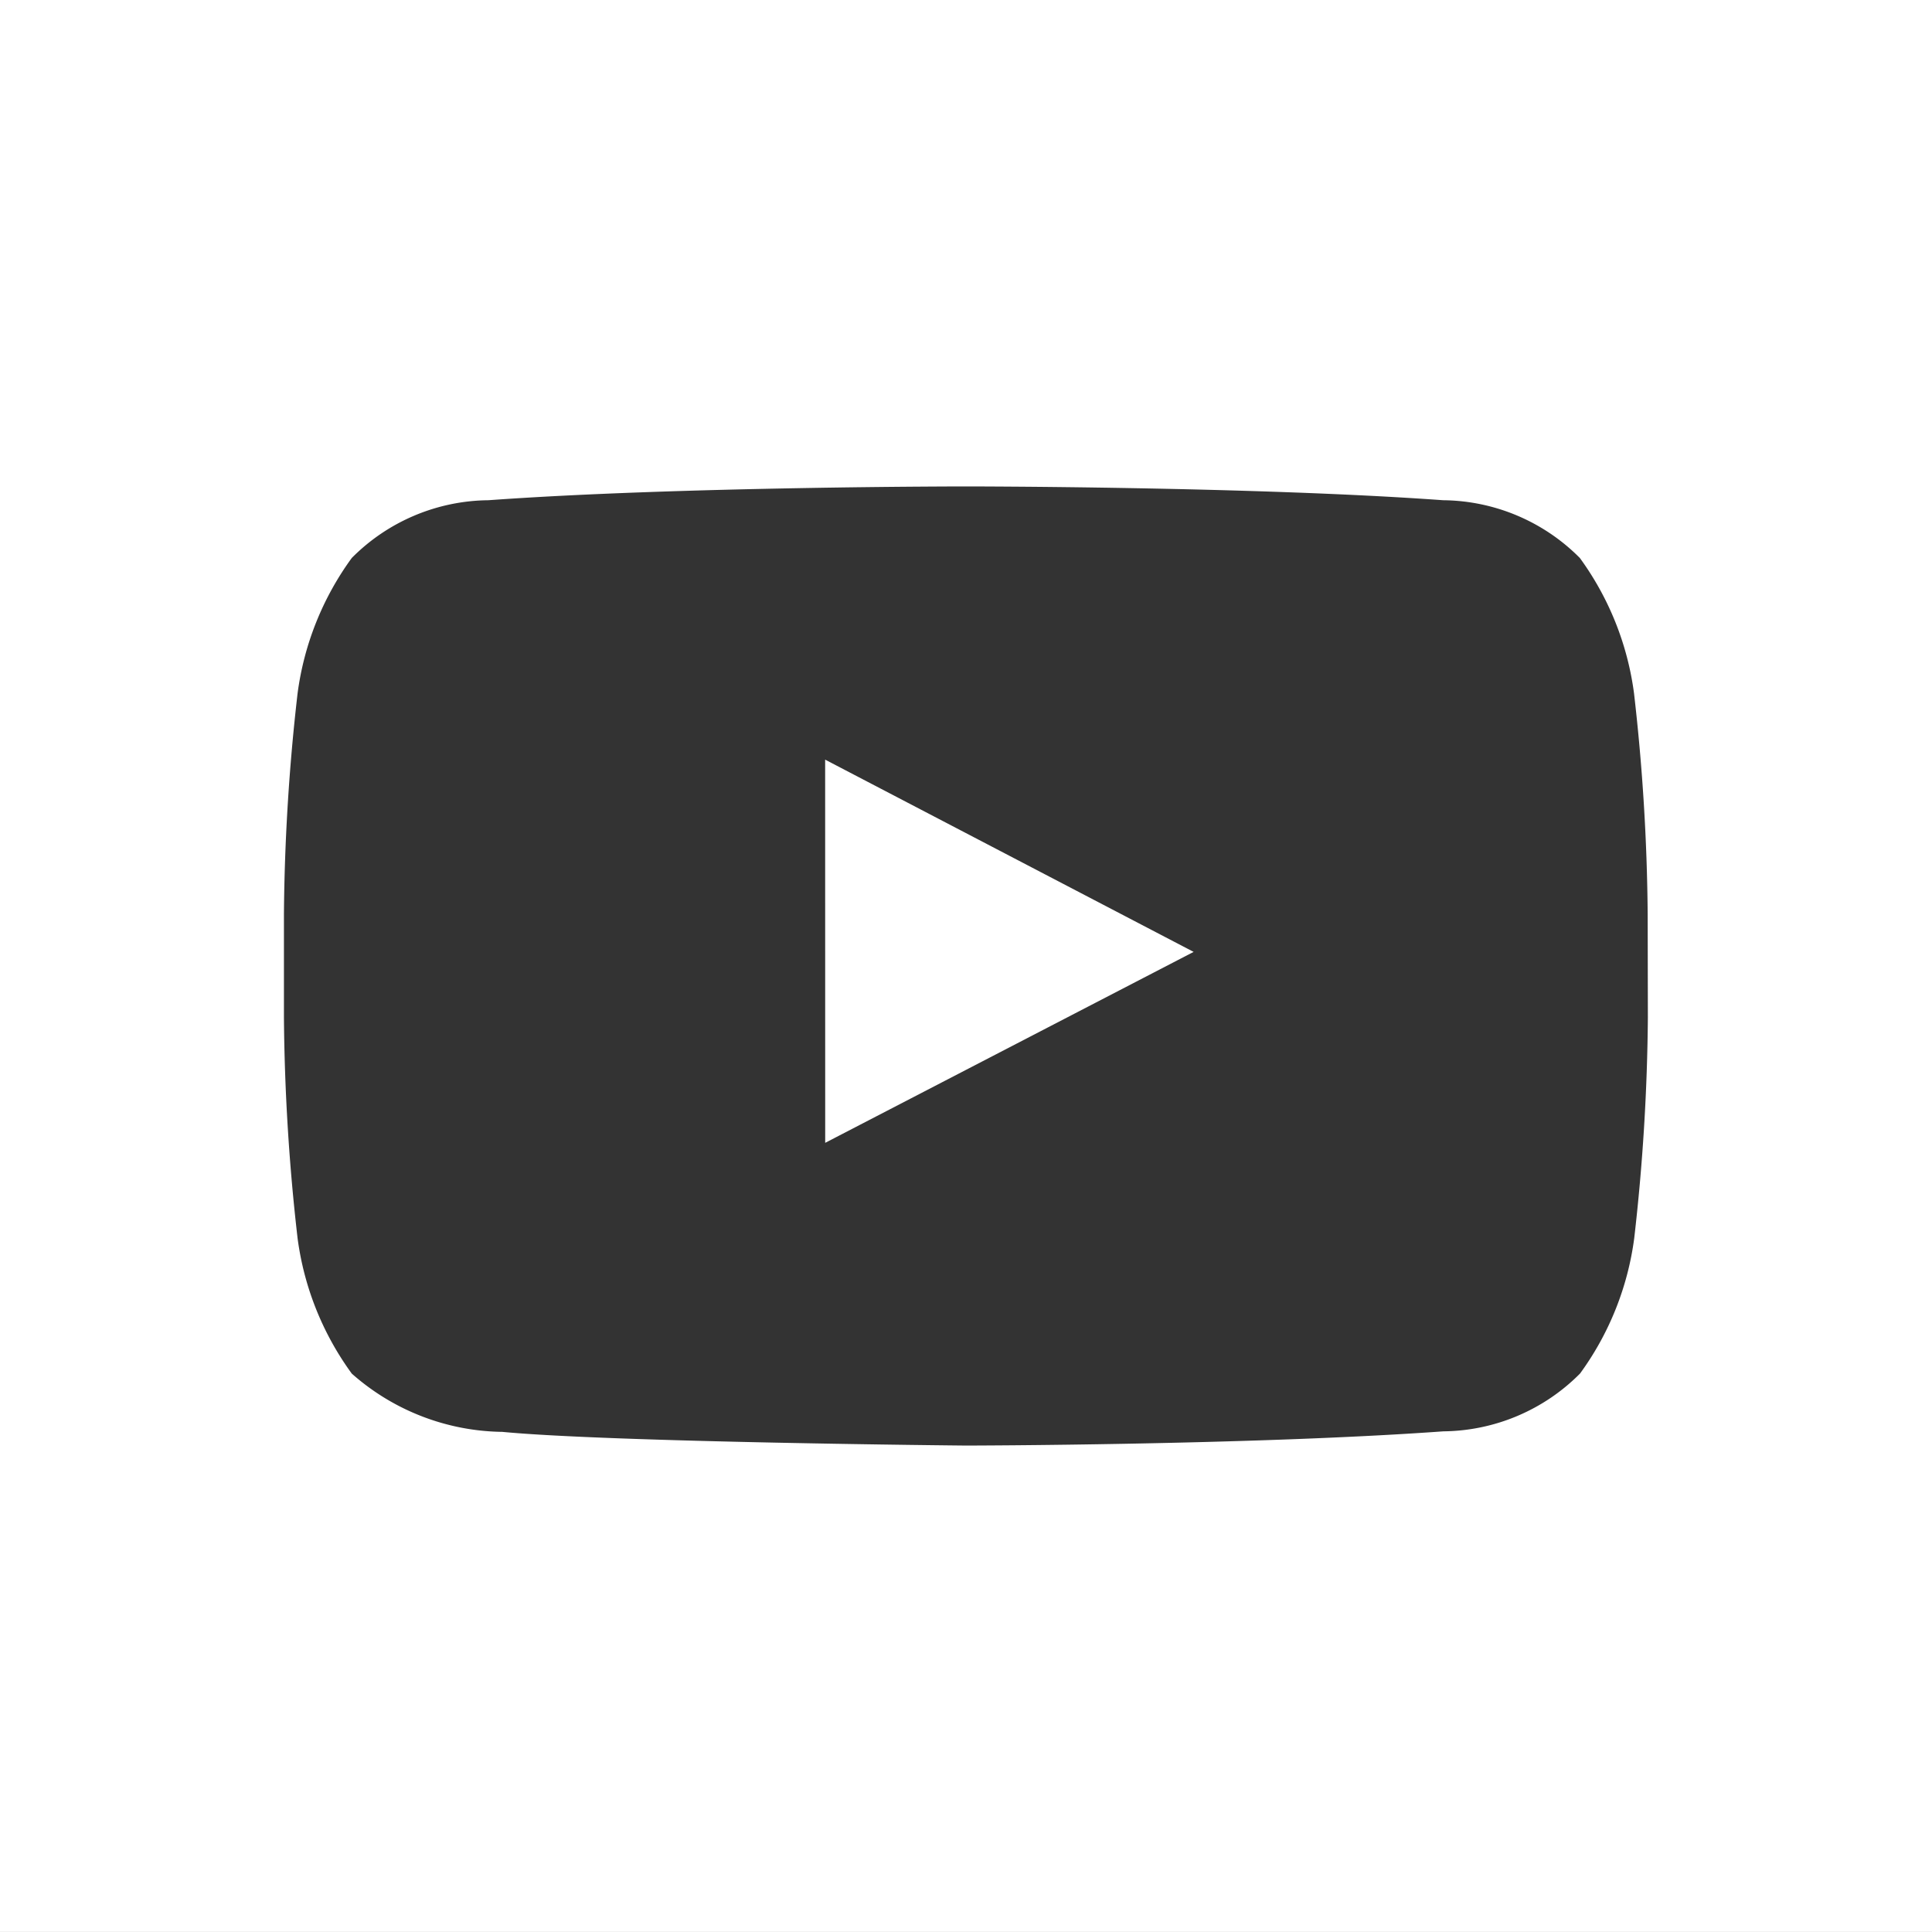 <svg xmlns="http://www.w3.org/2000/svg" width="39.785" height="39.784" viewBox="0 0 39.785 39.784">
  <rect x="0" y="0" width="39.785" height="39.784" fill="#333333" stroke="none"/>
  <g id="Gruppe_10" data-name="Gruppe 10" transform="translate(-270.3 -401.96)">
    <path id="Pfad_63" data-name="Pfad 63" d="M287.293,425.494l7.587-3.932-7.588-3.959Z" fill="#fff"/>
    <path id="Pfad_64" data-name="Pfad 64" d="M270.3,401.96v39.784h39.785V401.96Zm33.934,20.953a42.458,42.458,0,0,1-.281,4.545,6.072,6.072,0,0,1-1.116,2.787,4.018,4.018,0,0,1-2.814,1.19c-3.93.284-9.831.293-9.831.293s-7.3-.067-9.548-.282a4.763,4.763,0,0,1-3.1-1.2,6.071,6.071,0,0,1-1.116-2.787,42.458,42.458,0,0,1-.281-4.545v-2.131a42.433,42.433,0,0,1,.281-4.545,6.077,6.077,0,0,1,1.116-2.788,4.014,4.014,0,0,1,2.813-1.189c3.93-.284,9.825-.284,9.825-.284h.012s5.895,0,9.825.284a4.016,4.016,0,0,1,2.814,1.189,6.078,6.078,0,0,1,1.116,2.788,42.433,42.433,0,0,1,.281,4.545Z" fill="#fff"/>
  </g>
</svg>
